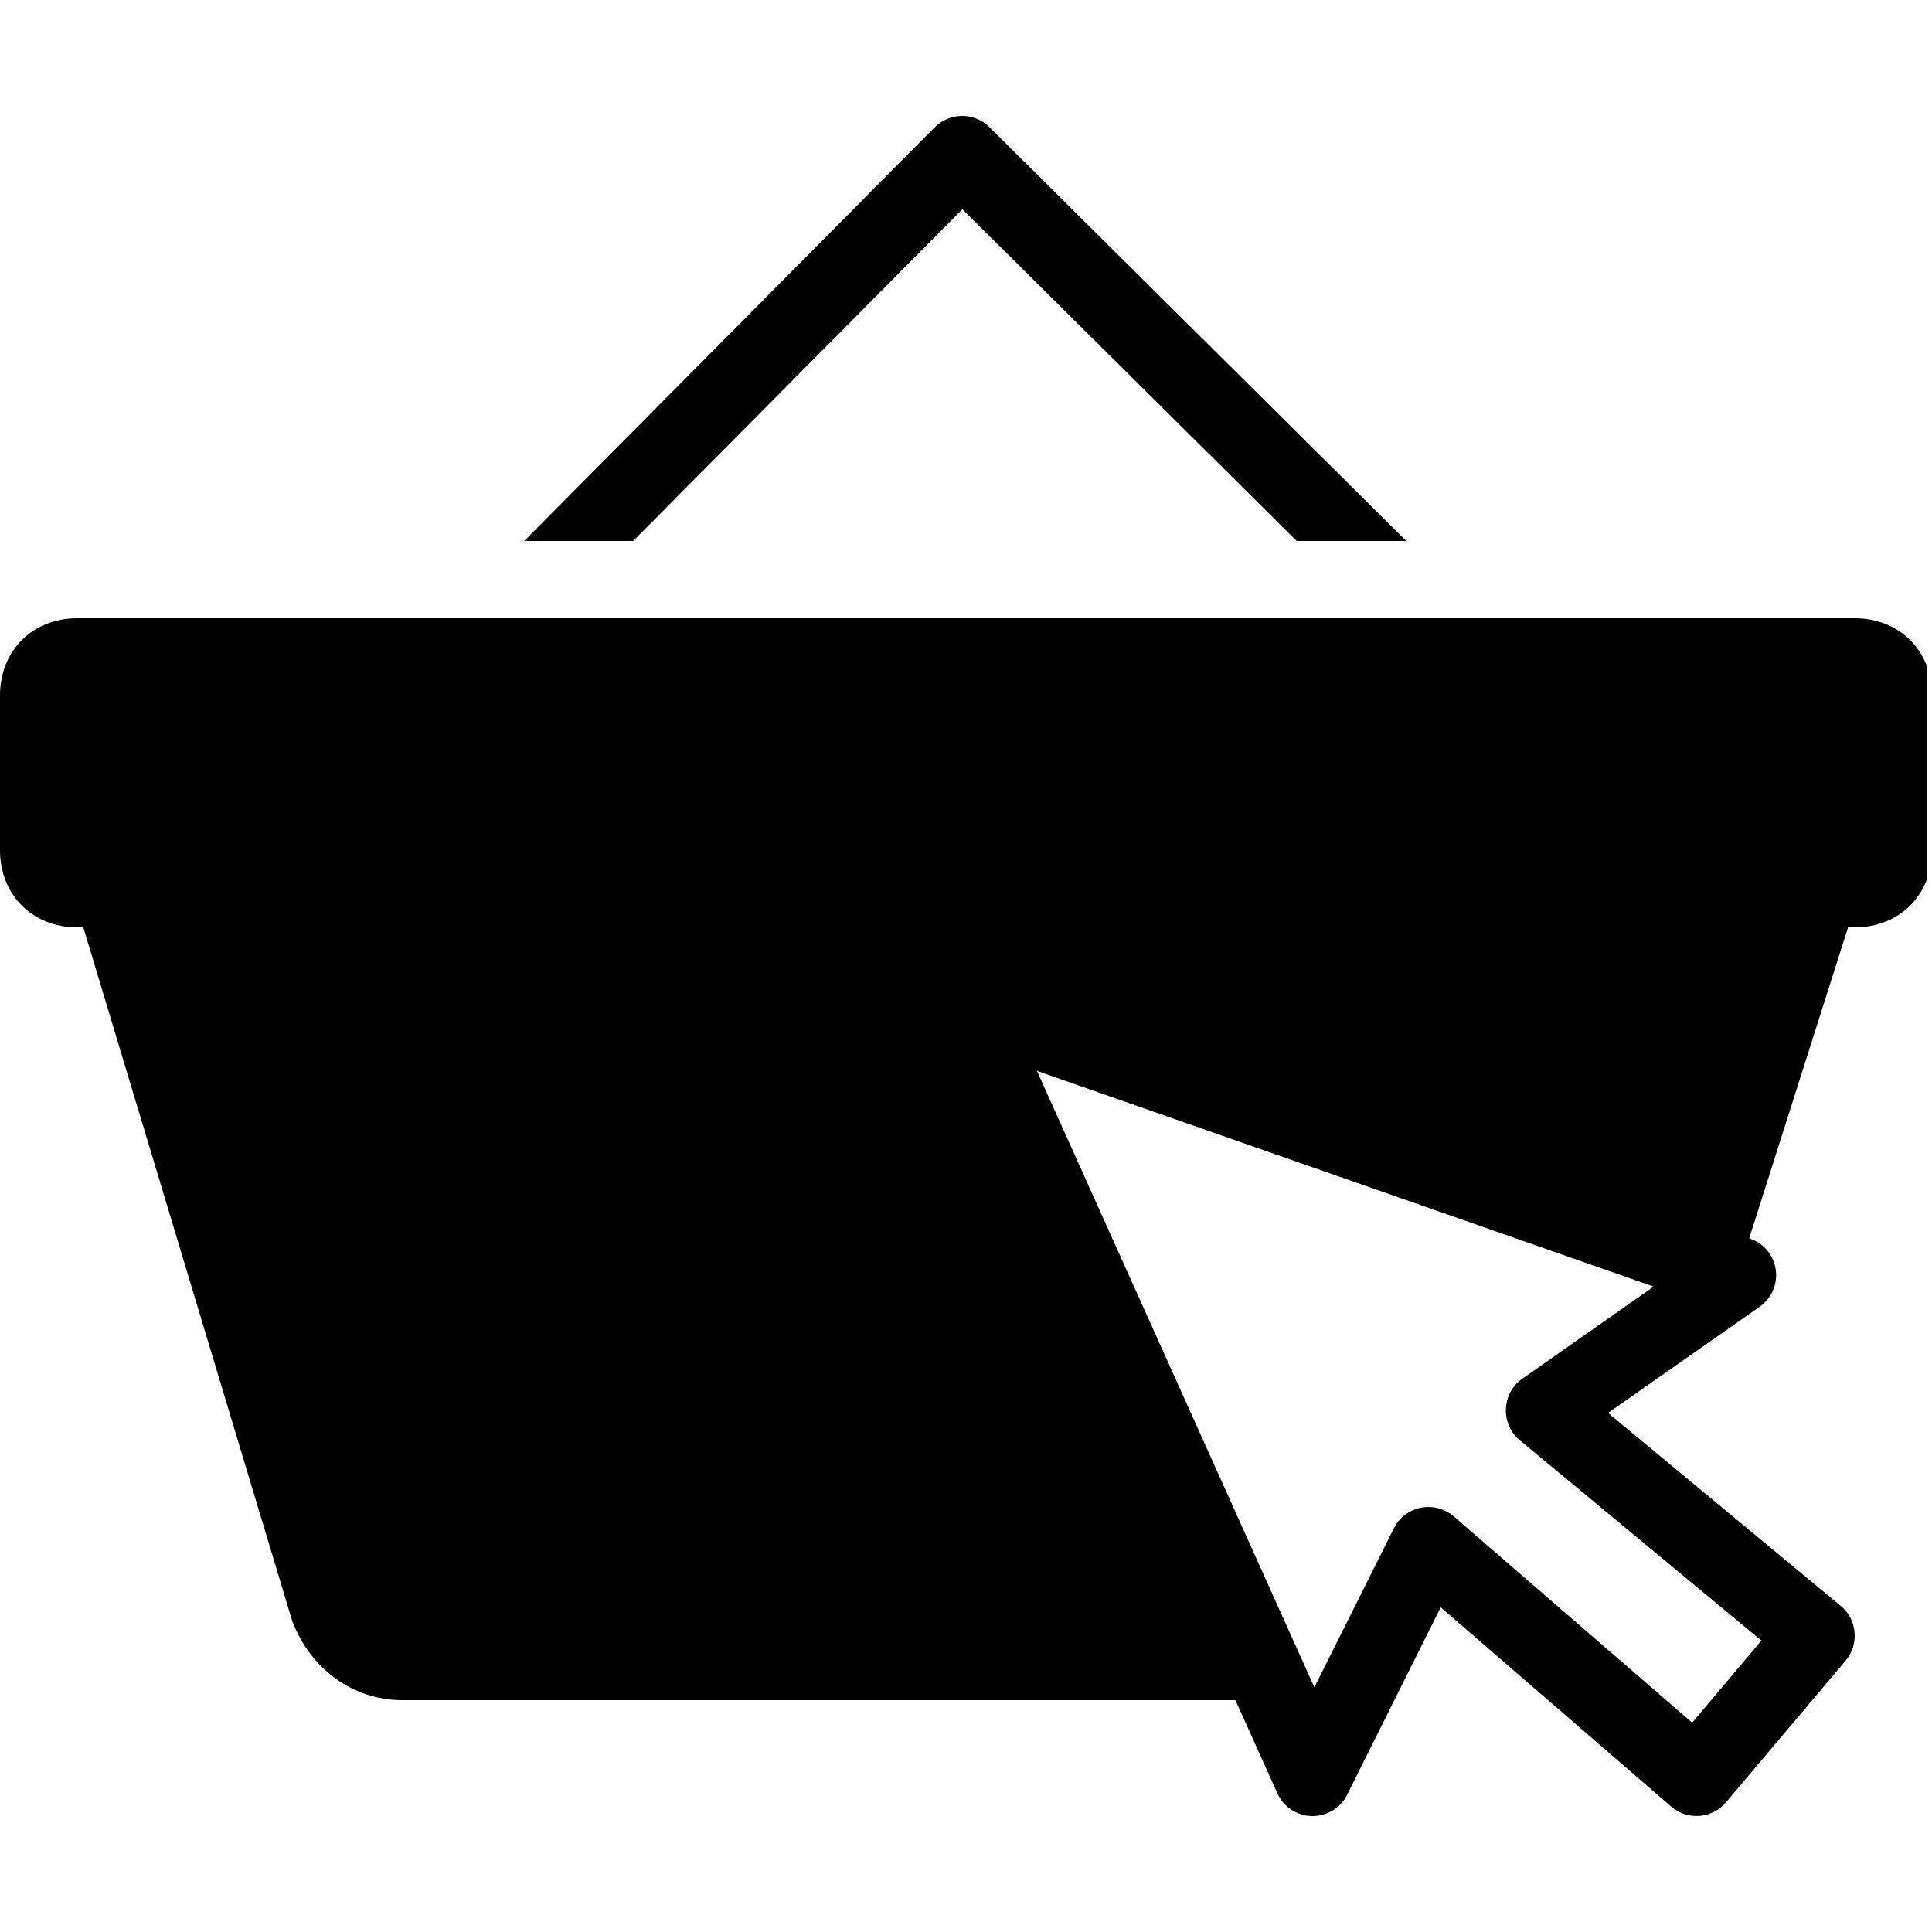 <?xml version="1.0" encoding="UTF-8"?>
<svg xmlns="http://www.w3.org/2000/svg" xmlns:xlink="http://www.w3.org/1999/xlink" width="187.5pt" height="187.5pt" viewBox="0 0 187.5 187.5" version="1.2">
<defs>
<clipPath id="clip1">
  <path d="M 0 11.25 L 187 11.25 L 187 176.25 L 0 176.25 Z M 0 11.25 "/>
</clipPath>
</defs>
<g id="surface1">
<g clip-path="url(#clip1)" clip-rule="nonzero">
<path style=" stroke:none;fill-rule:nonzero;fill:rgb(0%,0%,0%);fill-opacity:1;" d="M 93.355 11.25 C 92.371 11.25 91.406 11.66 90.703 12.363 L 50.875 52.5 L 61.449 52.5 L 93.398 20.305 L 125.844 52.5 L 136.48 52.5 L 96.02 12.336 C 95.316 11.633 94.363 11.25 93.383 11.25 Z M 7.5 60 C 3.148 60 0 63.148 0 67.5 L 0 82.5 C 0 86.852 3.148 90 7.5 90 L 8.086 90 L 28.359 157.309 C 30.117 161.98 34.293 165 39.008 165 L 119.898 165 L 123.969 174.039 C 124.555 175.355 125.859 176.219 127.309 176.25 C 128.758 176.277 130.094 175.473 130.738 174.184 L 139.82 155.992 L 162.188 175.328 C 162.949 175.984 163.93 176.309 164.926 176.234 C 165.938 176.16 166.859 175.68 167.504 174.918 L 179.121 161.16 C 179.766 160.398 180.074 159.402 179.984 158.406 C 179.898 157.41 179.414 156.488 178.652 155.859 L 156.062 137.125 L 170.785 126.812 C 171.93 126.008 172.527 124.629 172.34 123.238 C 172.148 121.848 171.195 120.676 169.863 120.219 L 169.762 120.176 L 179.355 90 L 180 90 C 184.352 90 187.5 86.852 187.5 82.5 L 187.5 67.5 C 187.5 63.148 184.352 60 180 60 Z M 100.633 103.93 L 160.488 124.863 L 147.73 133.812 C 146.777 134.473 146.191 135.559 146.148 136.73 C 146.09 137.887 146.586 139.016 147.48 139.762 L 170.945 159.215 L 164.223 167.184 L 141.094 147.172 C 140.215 146.41 139.027 146.105 137.898 146.324 C 136.758 146.543 135.789 147.289 135.277 148.316 L 127.559 163.754 Z M 100.633 103.93 "/>
</g>
</g>
</svg>
